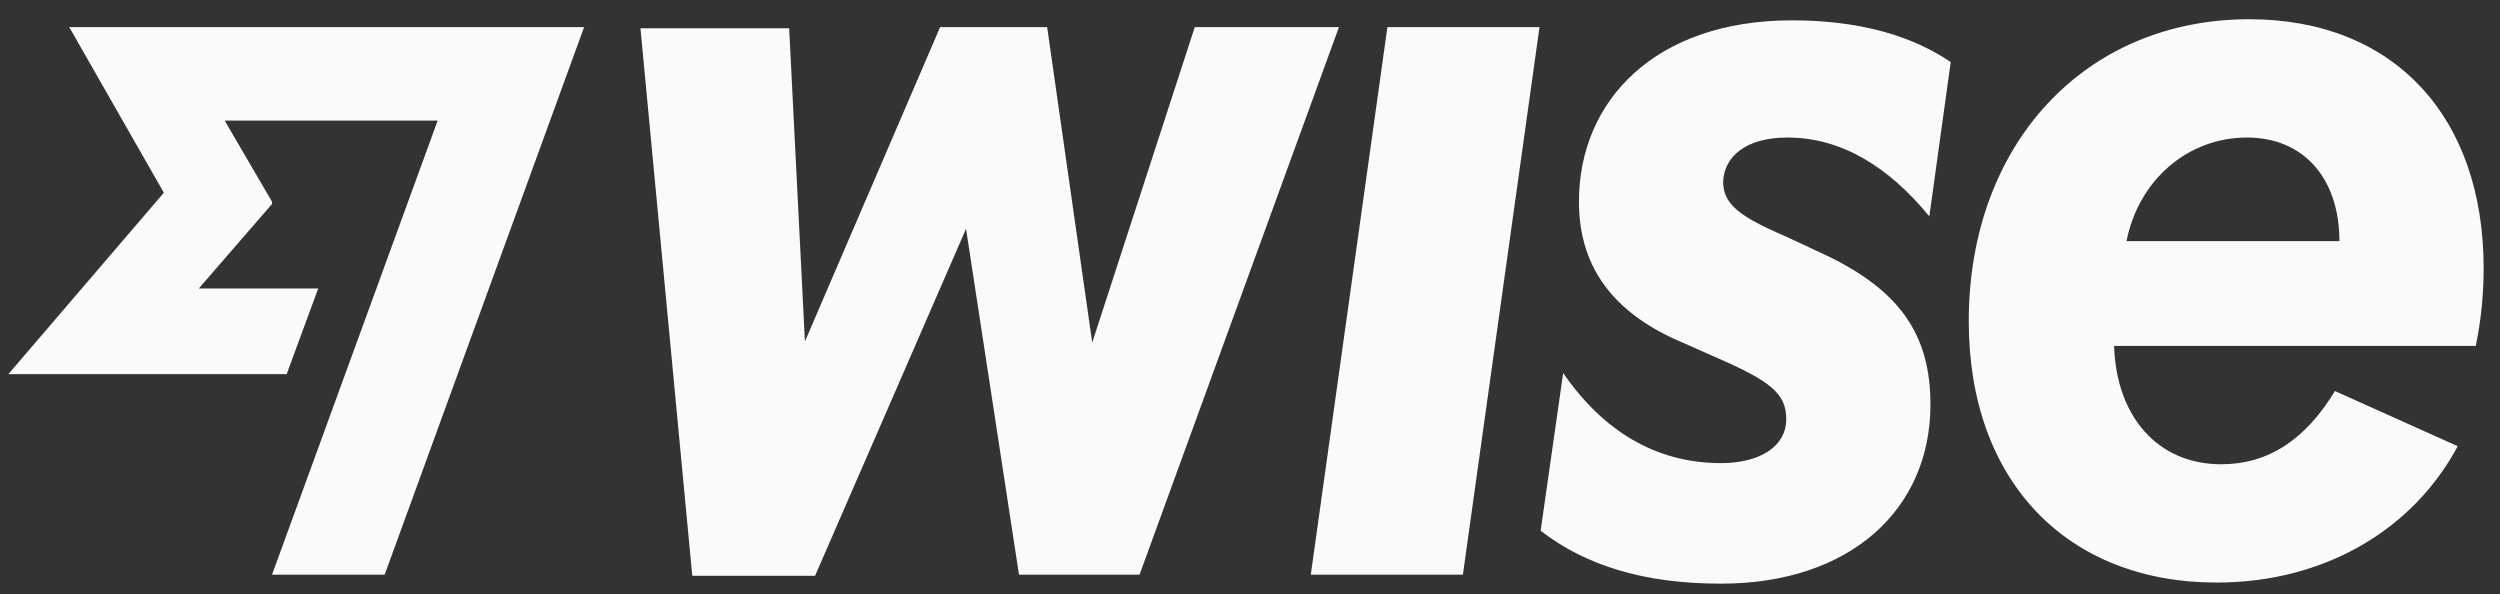 <svg width="101" height="24" viewBox="0 0 101 24" fill="none" xmlns="http://www.w3.org/2000/svg">
<rect x="0" y="0" width="101" height="24" fill="#333333" stroke="none"/>
<path d="M56.051 1.095H62.196L59.101 23.216H52.956L56.051 1.095ZM48.268 1.095L44.126 13.84L42.305 1.095H37.981L32.519 13.794L31.882 1.141H25.874L27.968 23.262H32.929L39.028 9.243L41.167 23.216H46.038L54.094 1.095H48.268ZM100.02 13.976H85.409C85.5 16.844 87.185 18.756 89.734 18.756C91.645 18.756 93.147 17.754 94.331 15.797L99.292 18.027C97.517 21.35 93.966 23.535 89.551 23.535C83.543 23.535 79.538 19.484 79.538 12.975C79.538 5.829 84.226 0.777 90.871 0.777C96.698 0.777 100.339 4.691 100.339 10.836C100.339 11.837 100.248 12.884 100.02 13.976ZM94.513 9.743C94.513 7.194 93.056 5.556 90.78 5.556C88.413 5.556 86.411 7.24 85.91 9.743H94.513ZM6.62 7.786L0.339 15.114H11.582L12.856 11.655H8.031L10.99 8.241V8.15L9.078 4.873H17.681L10.99 23.216H15.541L23.598 1.095H2.797L6.62 7.786ZM72.21 5.556C74.394 5.556 76.306 6.739 77.945 8.742L78.809 2.506C77.262 1.459 75.168 0.822 72.392 0.822C66.884 0.822 63.789 4.054 63.789 8.15C63.789 10.972 65.382 12.748 67.977 13.84L69.206 14.386C71.527 15.387 72.164 15.888 72.164 16.935C72.164 18.027 71.117 18.71 69.524 18.71C66.884 18.71 64.745 17.39 63.152 15.069L62.242 21.441C64.062 22.852 66.429 23.58 69.524 23.58C74.758 23.58 77.99 20.576 77.99 16.343C77.99 13.476 76.716 11.655 73.53 10.199L72.164 9.561C70.252 8.742 69.615 8.241 69.615 7.331C69.661 6.33 70.525 5.556 72.21 5.556Z" fill="#F9FAFB"/>
</svg>
